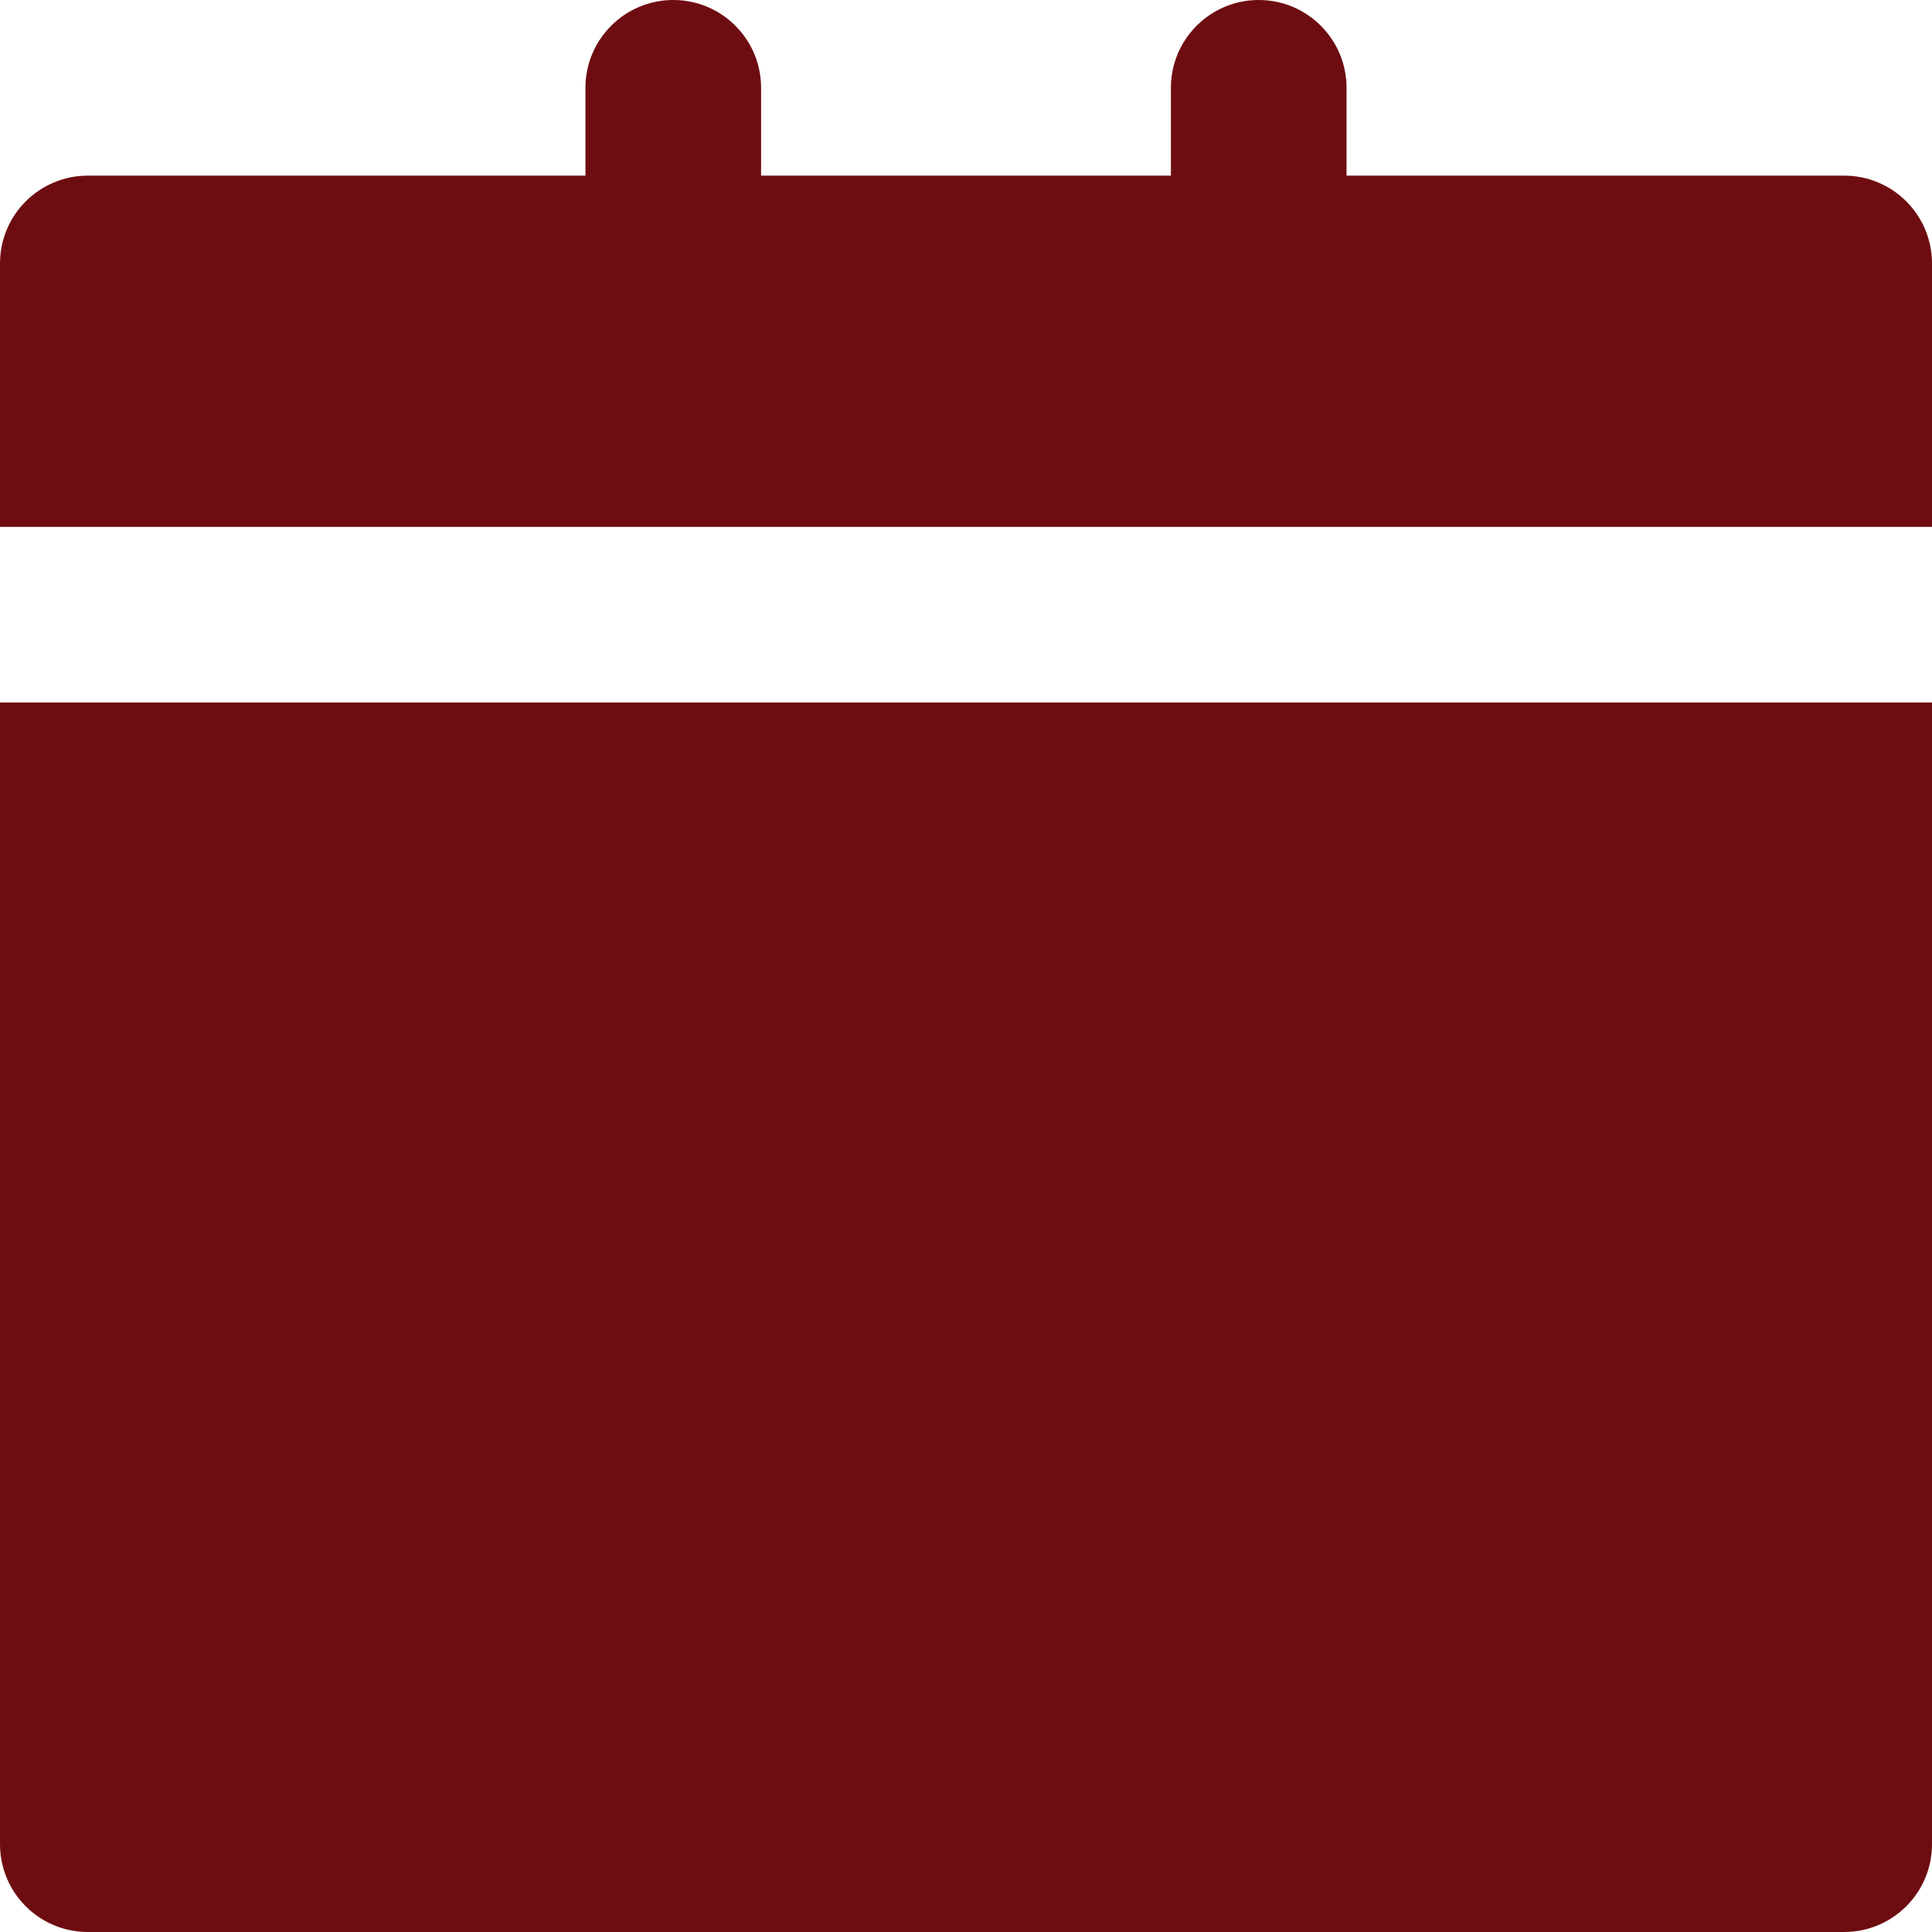 <svg fill="#6E0D11" height="200px" width="200px" version="1.1" id="Layer_1" xmlns="http://www.w3.org/2000/svg" xmlns:xlink="http://www.w3.org/1999/xlink" viewBox="0 0 330 330" xml:space="preserve"><g id="SVGRepo_bgCarrier" stroke-width="0"></g><g id="SVGRepo_tracerCarrier" stroke-linecap="round" stroke-linejoin="round"></g><g id="SVGRepo_iconCarrier"> <g id="XMLID_88_"> <path id="XMLID_89_" d="M0,315c0,8.284,6.716,15,15,15h300c8.285,0,15-6.716,15-15V120H0V315z"></path> <path id="XMLID_90_" d="M315,30h-85V15c0-8.284-6.715-15-15-15c-8.283,0-15,6.716-15,15v15h-70V15c0-8.284-6.716-15-15-15 s-15,6.716-15,15v15H15C6.716,30,0,36.716,0,45v45h330V45C330,36.716,323.285,30,315,30z"></path> </g> </g></svg>